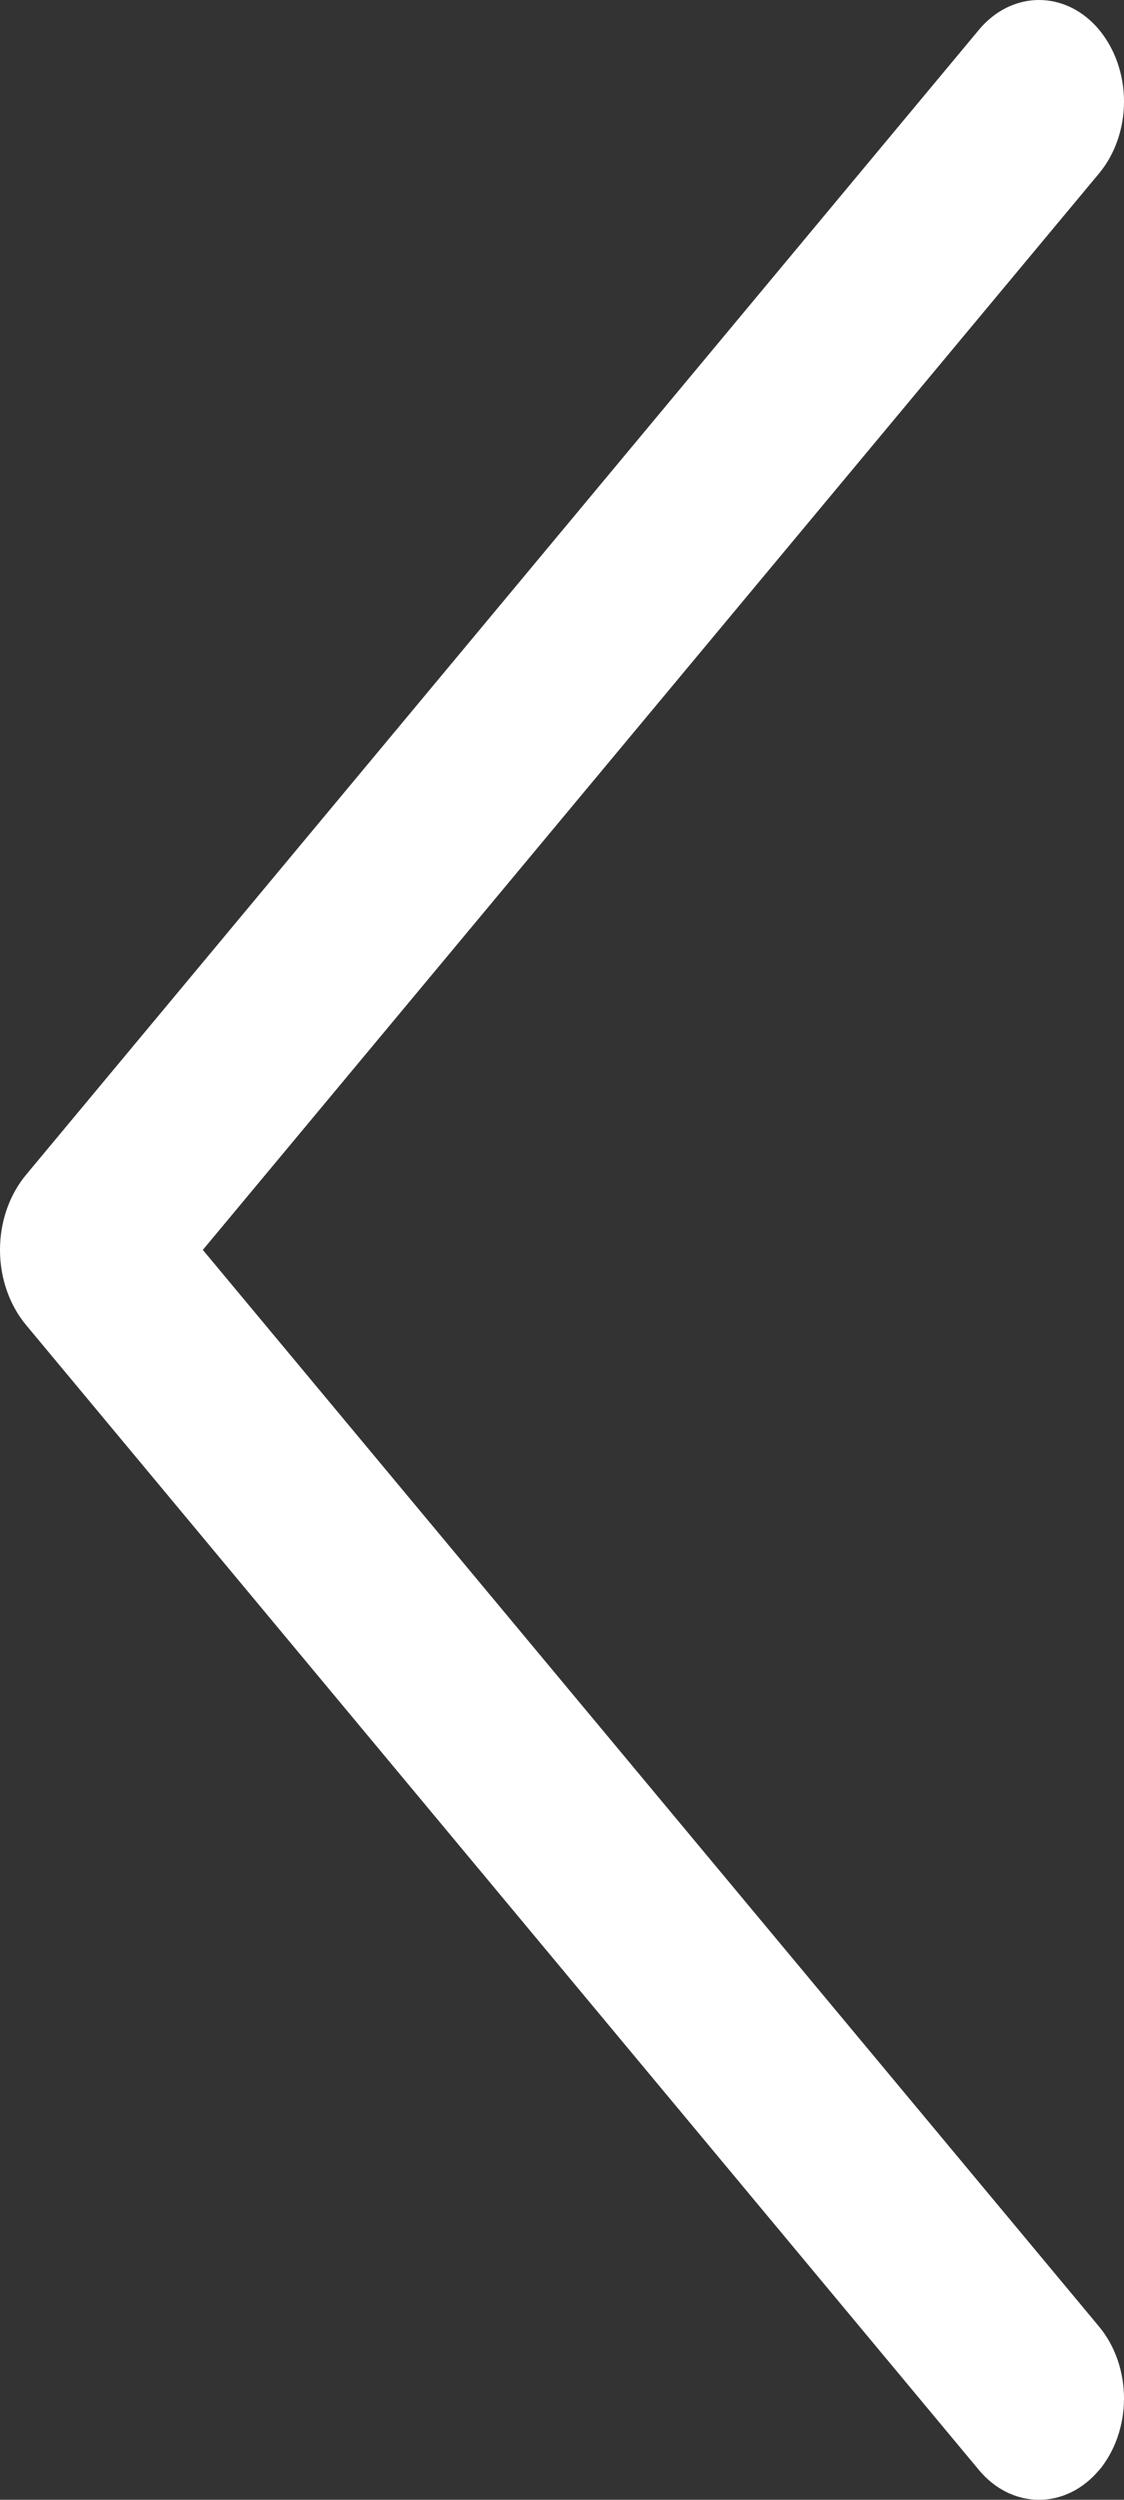 <?xml version="1.0" encoding="UTF-8"?> <svg xmlns="http://www.w3.org/2000/svg" width="36" height="80" viewBox="0 0 36 80" fill="none"><rect x="0" y="0" width="36" height="80" fill="#333333" stroke="none"/> <path d="M35.199 79.059C35.712 78.443 36 77.617 36 76.757C36 75.896 35.712 75.07 35.199 74.454L6.496 40L35.199 5.552C35.712 4.937 36 4.111 36 3.25C36 2.39 35.712 1.564 35.199 0.948C34.949 0.648 34.65 0.41 34.321 0.247C33.991 0.084 33.636 0 33.279 0C32.92 0 32.566 0.084 32.236 0.247C31.907 0.41 31.608 0.648 31.358 0.948L0.836 37.595C0.3 38.238 0 39.101 0 40C0 40.899 0.3 41.762 0.836 42.405L31.358 79.052C31.608 79.352 31.907 79.59 32.236 79.753C32.566 79.916 32.92 80 33.279 80C33.636 80 33.991 79.916 34.321 79.753C34.65 79.59 34.949 79.352 35.199 79.052V79.059Z" fill="white"></path> </svg> 